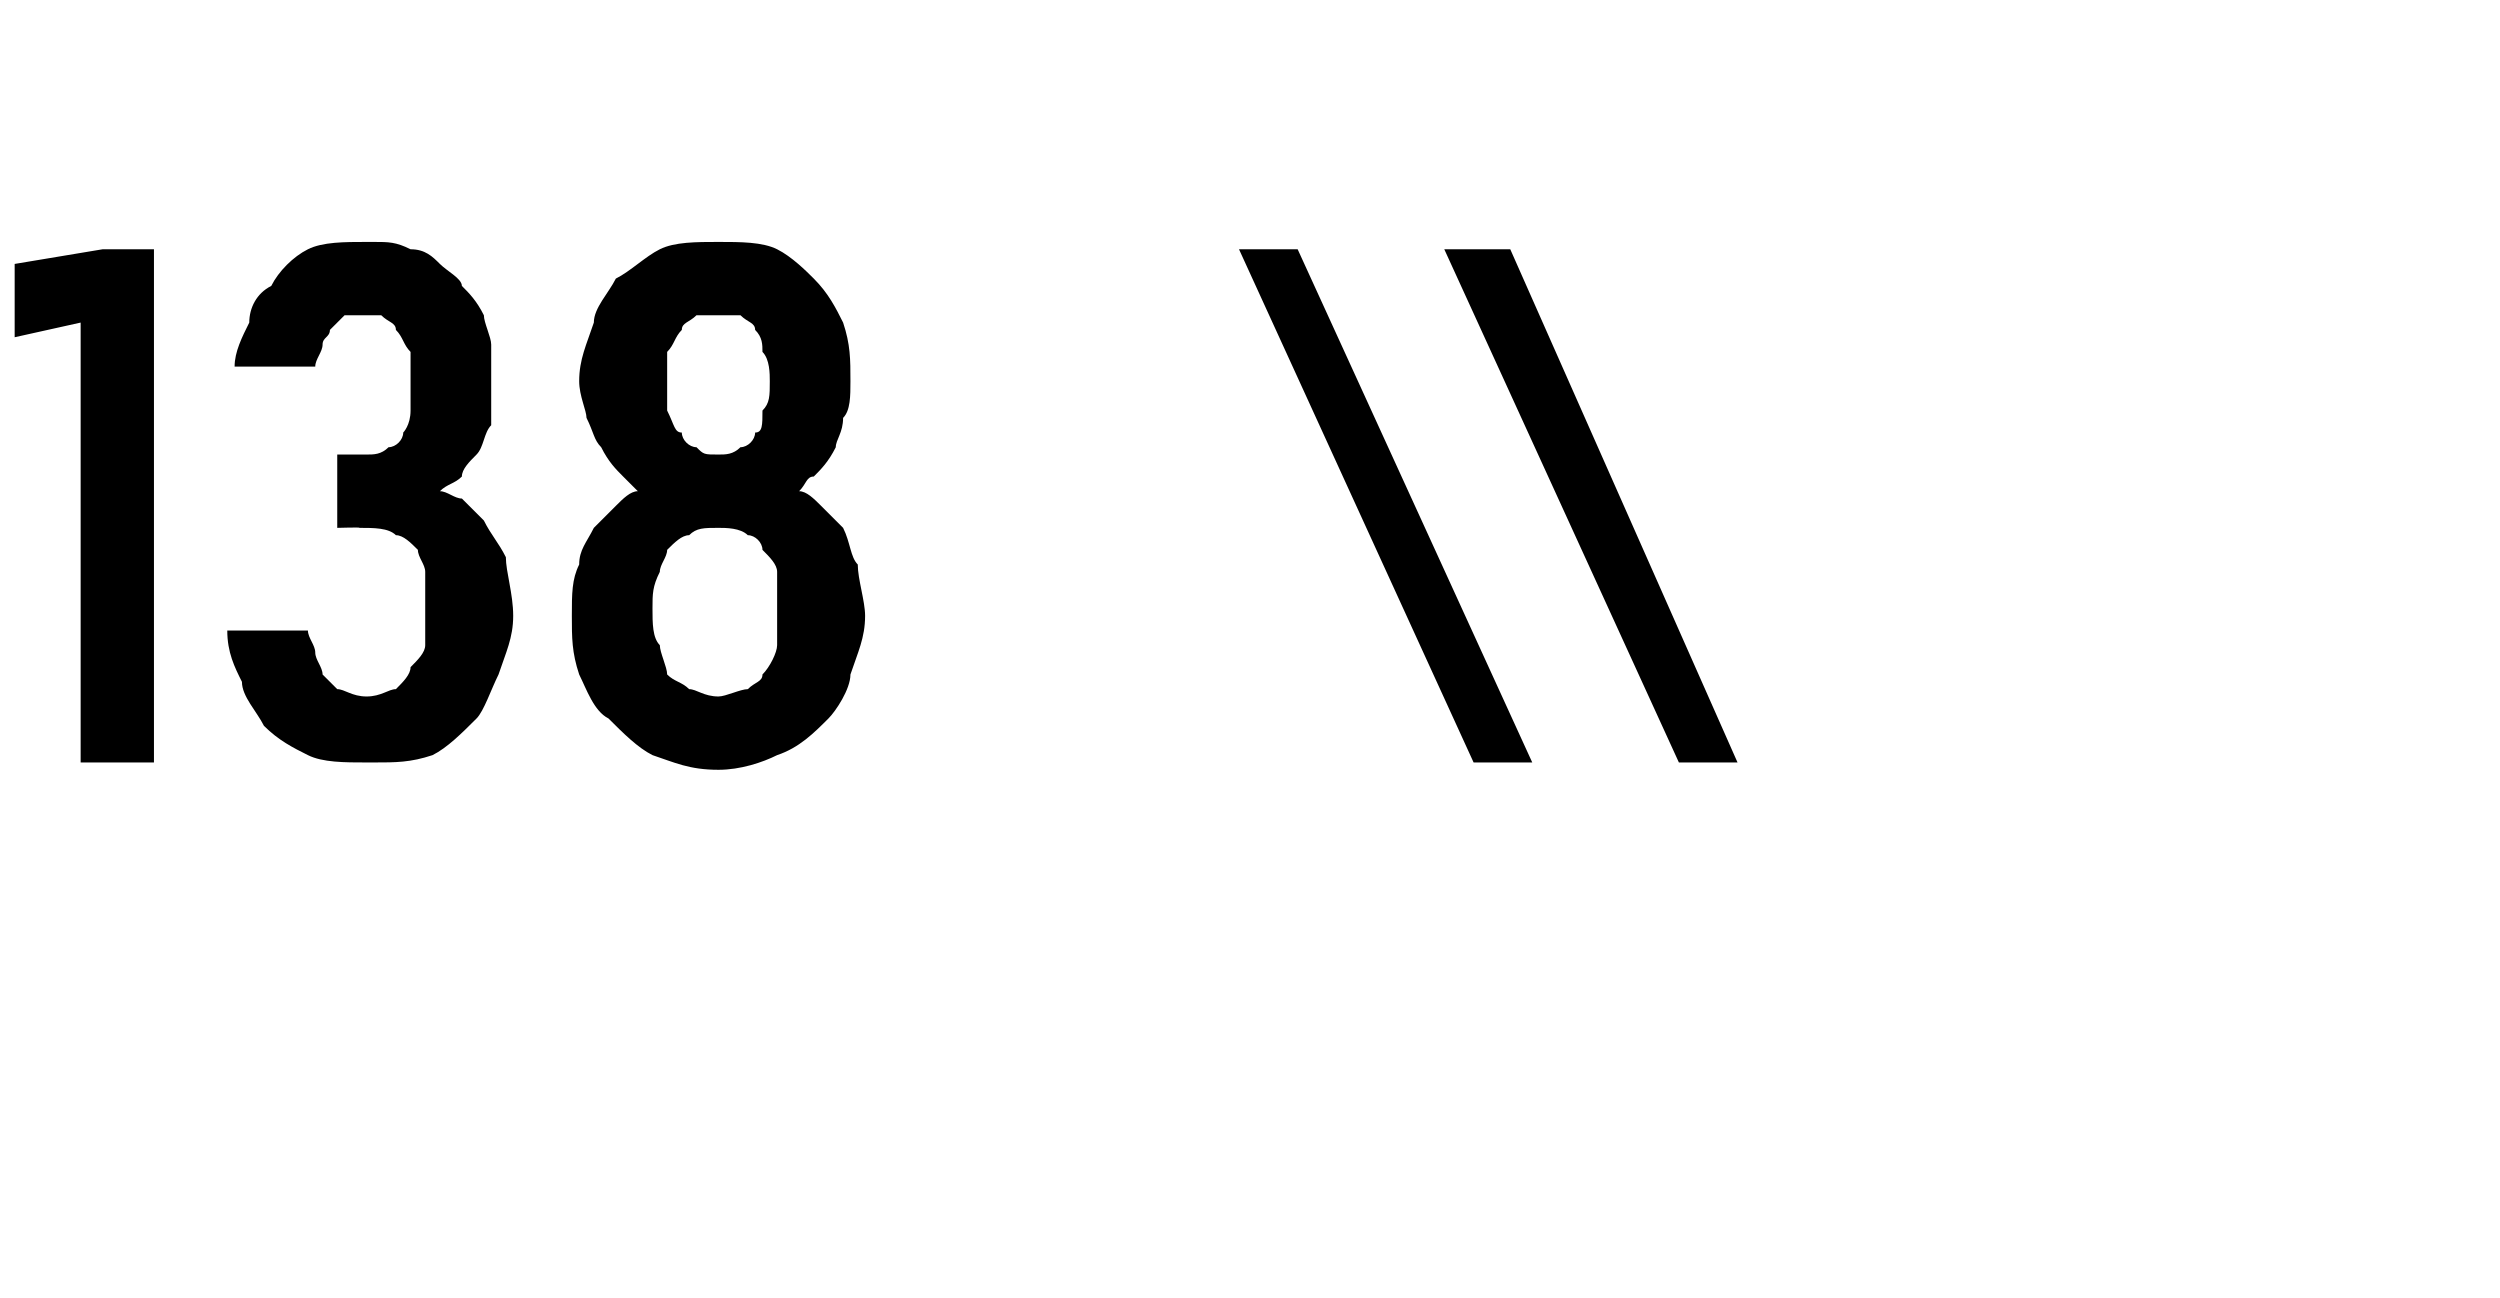 <?xml version="1.0" standalone="no"?>
<!DOCTYPE svg PUBLIC "-//W3C//DTD SVG 1.1//EN" "http://www.w3.org/Graphics/SVG/1.1/DTD/svg11.dtd">
<svg xmlns="http://www.w3.org/2000/svg" version="1.1" width="34.1px" height="17.7px" viewBox="0 -3 34.1 17.7" style="top:-3px">
  <desc>138 \\</desc>
  <defs/>
  <g id="Polygon507987">
    <path d="M 1.1 7.4 L 2.1 7.4 L 2.1 0.4 L 1.4 0.4 L 0.2 0.6 L 0.2 1.6 L 1.1 1.4 L 1.1 7.4 Z M 5 7.4 C 5 7.4 5.1 7.4 5.1 7.4 C 5.4 7.4 5.6 7.4 5.9 7.3 C 6.1 7.2 6.3 7 6.5 6.8 C 6.6 6.7 6.7 6.4 6.8 6.2 C 6.9 5.9 7 5.7 7 5.4 C 7 5.1 6.9 4.8 6.9 4.6 C 6.8 4.4 6.7 4.3 6.6 4.1 C 6.5 4 6.4 3.9 6.3 3.8 C 6.2 3.8 6.1 3.7 6 3.7 C 6.1 3.6 6.2 3.6 6.3 3.5 C 6.3 3.4 6.4 3.3 6.5 3.2 C 6.6 3.1 6.6 2.9 6.7 2.8 C 6.7 2.6 6.7 2.4 6.7 2.2 C 6.7 2 6.7 1.9 6.7 1.7 C 6.7 1.6 6.6 1.4 6.6 1.3 C 6.5 1.1 6.4 1 6.3 0.9 C 6.3 0.8 6.1 0.7 6 0.6 C 5.9 0.5 5.8 0.4 5.6 0.4 C 5.4 0.3 5.3 0.3 5.1 0.3 C 5.1 0.3 5 0.3 5 0.3 C 4.7 0.3 4.4 0.3 4.2 0.4 C 4 0.5 3.8 0.7 3.7 0.9 C 3.5 1 3.4 1.2 3.4 1.4 C 3.3 1.6 3.2 1.8 3.2 2 C 3.2 2 4.3 2 4.3 2 C 4.3 1.9 4.4 1.8 4.4 1.7 C 4.4 1.6 4.5 1.6 4.5 1.5 C 4.6 1.4 4.6 1.4 4.7 1.3 C 4.8 1.3 4.9 1.3 4.9 1.3 C 4.9 1.3 5 1.3 5 1.3 C 5.1 1.3 5.2 1.3 5.2 1.3 C 5.3 1.4 5.4 1.4 5.4 1.5 C 5.5 1.6 5.5 1.7 5.6 1.8 C 5.6 1.9 5.6 2.1 5.6 2.2 C 5.6 2.4 5.6 2.5 5.6 2.6 C 5.6 2.8 5.5 2.9 5.5 2.9 C 5.5 3 5.4 3.1 5.3 3.1 C 5.2 3.2 5.1 3.2 5 3.2 C 4.98 3.2 4.6 3.2 4.6 3.2 L 4.6 4.2 C 4.6 4.2 4.94 4.19 4.9 4.2 C 5.1 4.2 5.3 4.2 5.4 4.3 C 5.5 4.3 5.6 4.4 5.7 4.5 C 5.7 4.6 5.8 4.7 5.8 4.8 C 5.8 5 5.8 5.1 5.8 5.3 C 5.8 5.5 5.8 5.6 5.8 5.8 C 5.8 5.9 5.7 6 5.6 6.1 C 5.6 6.2 5.5 6.3 5.4 6.4 C 5.3 6.4 5.2 6.5 5 6.5 C 5 6.5 5 6.5 5 6.5 C 4.8 6.5 4.7 6.4 4.6 6.4 C 4.5 6.3 4.5 6.3 4.4 6.2 C 4.4 6.1 4.3 6 4.3 5.9 C 4.3 5.8 4.2 5.7 4.2 5.6 C 4.2 5.6 3.1 5.6 3.1 5.6 C 3.1 5.9 3.2 6.1 3.3 6.3 C 3.3 6.5 3.5 6.7 3.6 6.9 C 3.8 7.1 4 7.2 4.2 7.3 C 4.4 7.4 4.7 7.4 5 7.4 Z M 9.8 7.5 C 9.8 7.5 9.8 7.5 9.8 7.5 C 10.1 7.5 10.4 7.4 10.6 7.3 C 10.9 7.2 11.1 7 11.3 6.8 C 11.4 6.7 11.6 6.4 11.6 6.2 C 11.7 5.9 11.8 5.7 11.8 5.4 C 11.8 5.2 11.7 4.9 11.7 4.7 C 11.6 4.6 11.6 4.4 11.5 4.2 C 11.4 4.1 11.3 4 11.2 3.9 C 11.1 3.8 11 3.7 10.9 3.7 C 11 3.6 11 3.5 11.1 3.5 C 11.2 3.4 11.3 3.3 11.4 3.1 C 11.4 3 11.5 2.9 11.5 2.7 C 11.6 2.6 11.6 2.4 11.6 2.2 C 11.6 1.9 11.6 1.7 11.5 1.4 C 11.4 1.2 11.3 1 11.1 0.8 C 11 0.7 10.8 0.5 10.6 0.4 C 10.4 0.3 10.1 0.3 9.8 0.3 C 9.8 0.3 9.8 0.3 9.8 0.3 C 9.5 0.3 9.2 0.3 9 0.4 C 8.8 0.5 8.6 0.7 8.4 0.8 C 8.3 1 8.1 1.2 8.1 1.4 C 8 1.7 7.9 1.9 7.9 2.2 C 7.9 2.4 8 2.6 8 2.7 C 8.1 2.9 8.1 3 8.2 3.1 C 8.3 3.3 8.4 3.4 8.5 3.5 C 8.5 3.5 8.6 3.6 8.7 3.7 C 8.6 3.7 8.5 3.8 8.4 3.9 C 8.3 4 8.2 4.1 8.1 4.2 C 8 4.4 7.9 4.5 7.9 4.7 C 7.8 4.9 7.8 5.1 7.8 5.4 C 7.8 5.7 7.8 5.9 7.9 6.2 C 8 6.4 8.1 6.7 8.3 6.8 C 8.5 7 8.7 7.2 8.9 7.3 C 9.2 7.4 9.4 7.5 9.8 7.5 Z M 9.8 6.5 C 9.8 6.5 9.8 6.5 9.8 6.5 C 9.6 6.5 9.5 6.4 9.4 6.4 C 9.3 6.3 9.2 6.3 9.1 6.2 C 9.1 6.1 9 5.9 9 5.8 C 8.9 5.7 8.9 5.5 8.9 5.3 C 8.9 5.1 8.9 5 9 4.8 C 9 4.7 9.1 4.6 9.1 4.5 C 9.2 4.4 9.3 4.3 9.4 4.3 C 9.5 4.2 9.6 4.2 9.8 4.2 C 9.8 4.2 9.8 4.2 9.8 4.2 C 9.9 4.2 10.1 4.2 10.2 4.3 C 10.3 4.3 10.4 4.4 10.4 4.5 C 10.5 4.6 10.6 4.7 10.6 4.8 C 10.6 5 10.6 5.1 10.6 5.3 C 10.6 5.5 10.6 5.7 10.6 5.8 C 10.6 5.9 10.5 6.1 10.4 6.2 C 10.4 6.3 10.3 6.3 10.2 6.4 C 10.1 6.4 9.9 6.5 9.8 6.5 Z M 9.8 3.2 C 9.8 3.2 9.8 3.2 9.8 3.2 C 9.6 3.2 9.6 3.2 9.5 3.1 C 9.4 3.1 9.3 3 9.3 2.9 C 9.2 2.9 9.2 2.8 9.1 2.6 C 9.1 2.5 9.1 2.4 9.1 2.2 C 9.1 2.1 9.1 1.9 9.1 1.8 C 9.2 1.7 9.2 1.6 9.3 1.5 C 9.3 1.4 9.4 1.4 9.5 1.3 C 9.6 1.3 9.6 1.3 9.8 1.3 C 9.8 1.3 9.8 1.3 9.8 1.3 C 9.9 1.3 10 1.3 10.1 1.3 C 10.2 1.4 10.3 1.4 10.3 1.5 C 10.4 1.6 10.4 1.7 10.4 1.8 C 10.5 1.9 10.5 2.1 10.5 2.2 C 10.5 2.4 10.5 2.5 10.4 2.6 C 10.4 2.8 10.4 2.9 10.3 2.9 C 10.3 3 10.2 3.1 10.1 3.1 C 10 3.2 9.9 3.2 9.8 3.2 Z M 20.1 7.4 L 20.9 7.4 L 17.7 0.4 L 16.9 0.4 L 20.1 7.4 Z M 22.9 7.4 L 23.7 7.4 L 20.6 0.4 L 19.7 0.4 L 22.9 7.4 Z " stroke="none" fill="#000"/>
  </g>
</svg>